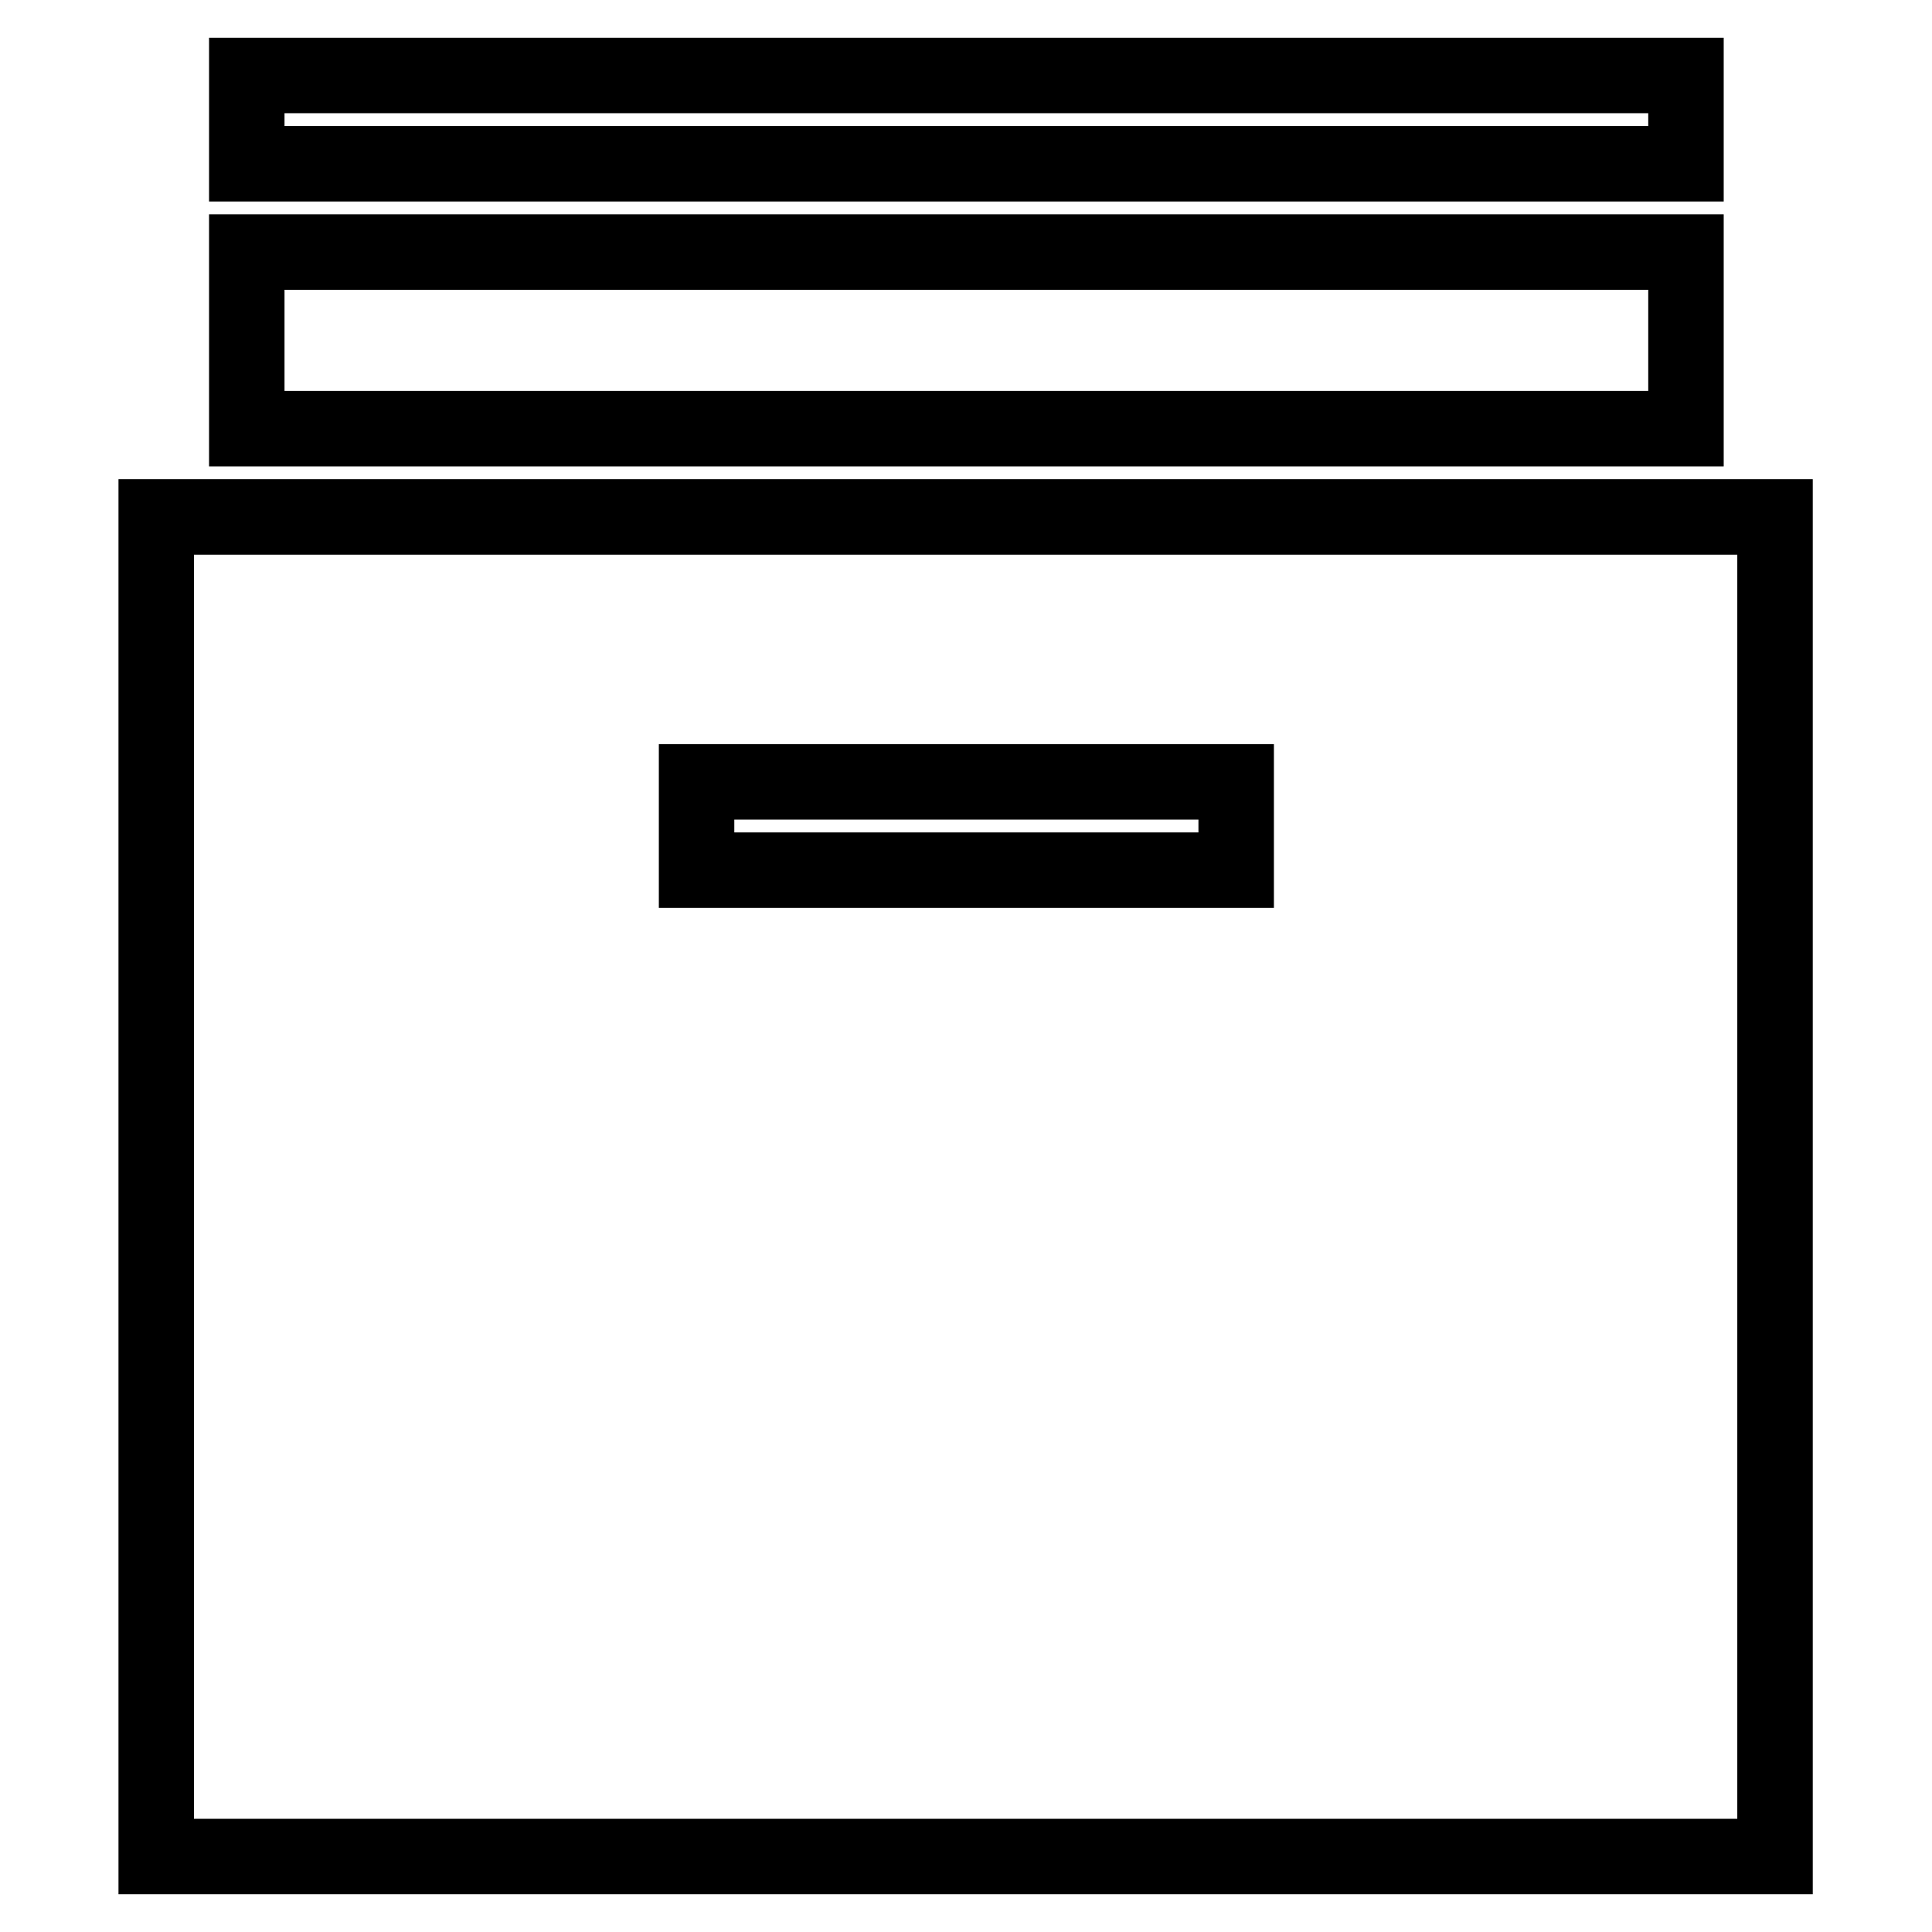 <?xml version="1.0" encoding="utf-8"?>
<!-- Svg Vector Icons : http://www.onlinewebfonts.com/icon -->
<!DOCTYPE svg PUBLIC "-//W3C//DTD SVG 1.1//EN" "http://www.w3.org/Graphics/SVG/1.1/DTD/svg11.dtd">
<svg version="1.1" xmlns="http://www.w3.org/2000/svg" xmlns:xlink="http://www.w3.org/1999/xlink" x="0px" y="0px" viewBox="0 0 256 256" enable-background="new 0 0 256 256" xml:space="preserve">
<g> <path stroke-width="10" fill-opacity="0" stroke="#000000"  d="M32.7,10h190.7v11.7H32.7V10z M32.7,33.4h190.7v23.4H32.7V33.4z M20.7,68.5V246h214.5V68.5H20.7z  M163.8,115.3H92.3v-11.7h71.5V115.3z"/></g>
</svg>